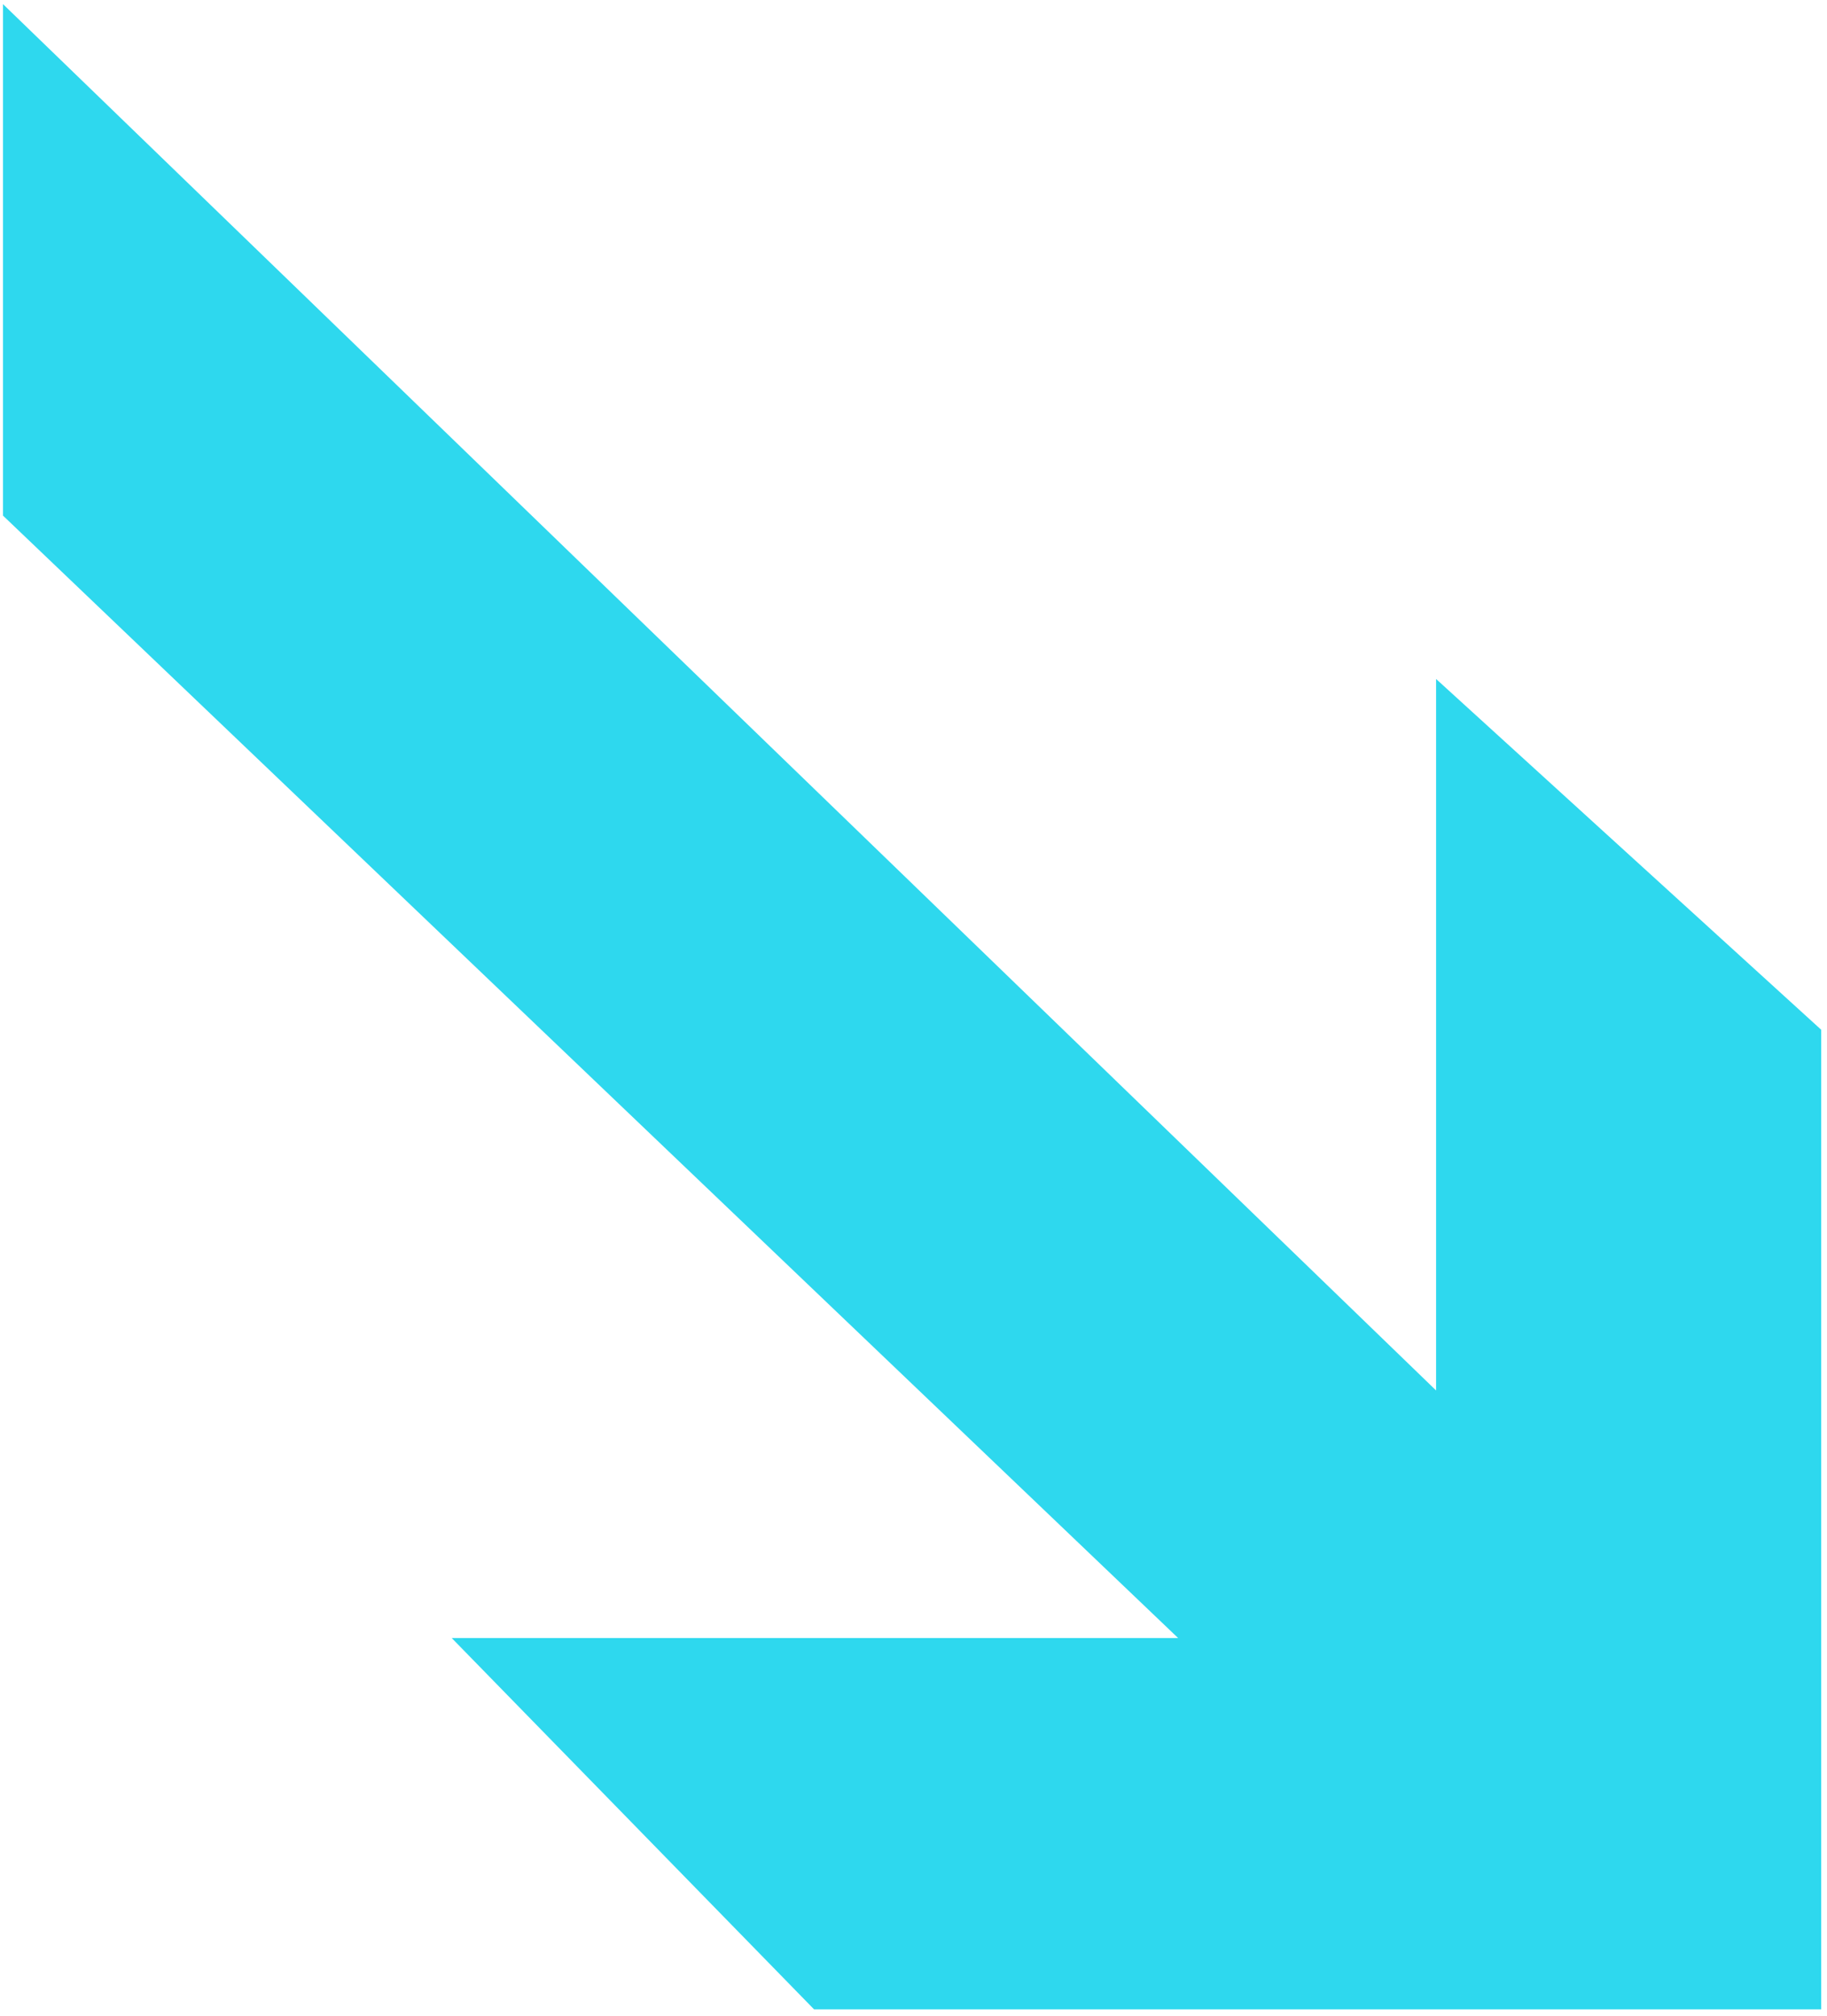 <svg width="233" height="257" viewBox="0 0 233 257" fill="none" xmlns="http://www.w3.org/2000/svg">
<path d="M7.692 35V17.764L20.081 29.747L190.456 194.525V119.653V103.113L202.686 114.25L222.563 132.352L224.951 134.526V137.755V241.575V248.884H217.643H109.971H106.892L104.741 246.68L87.072 228.578L74.956 216.165H92.302H168.486L9.953 64.776L7.692 62.617V59.491V35Z" fill="#2ED8EE" stroke="#2ED8EE" stroke-width="14.617"/>
</svg>
